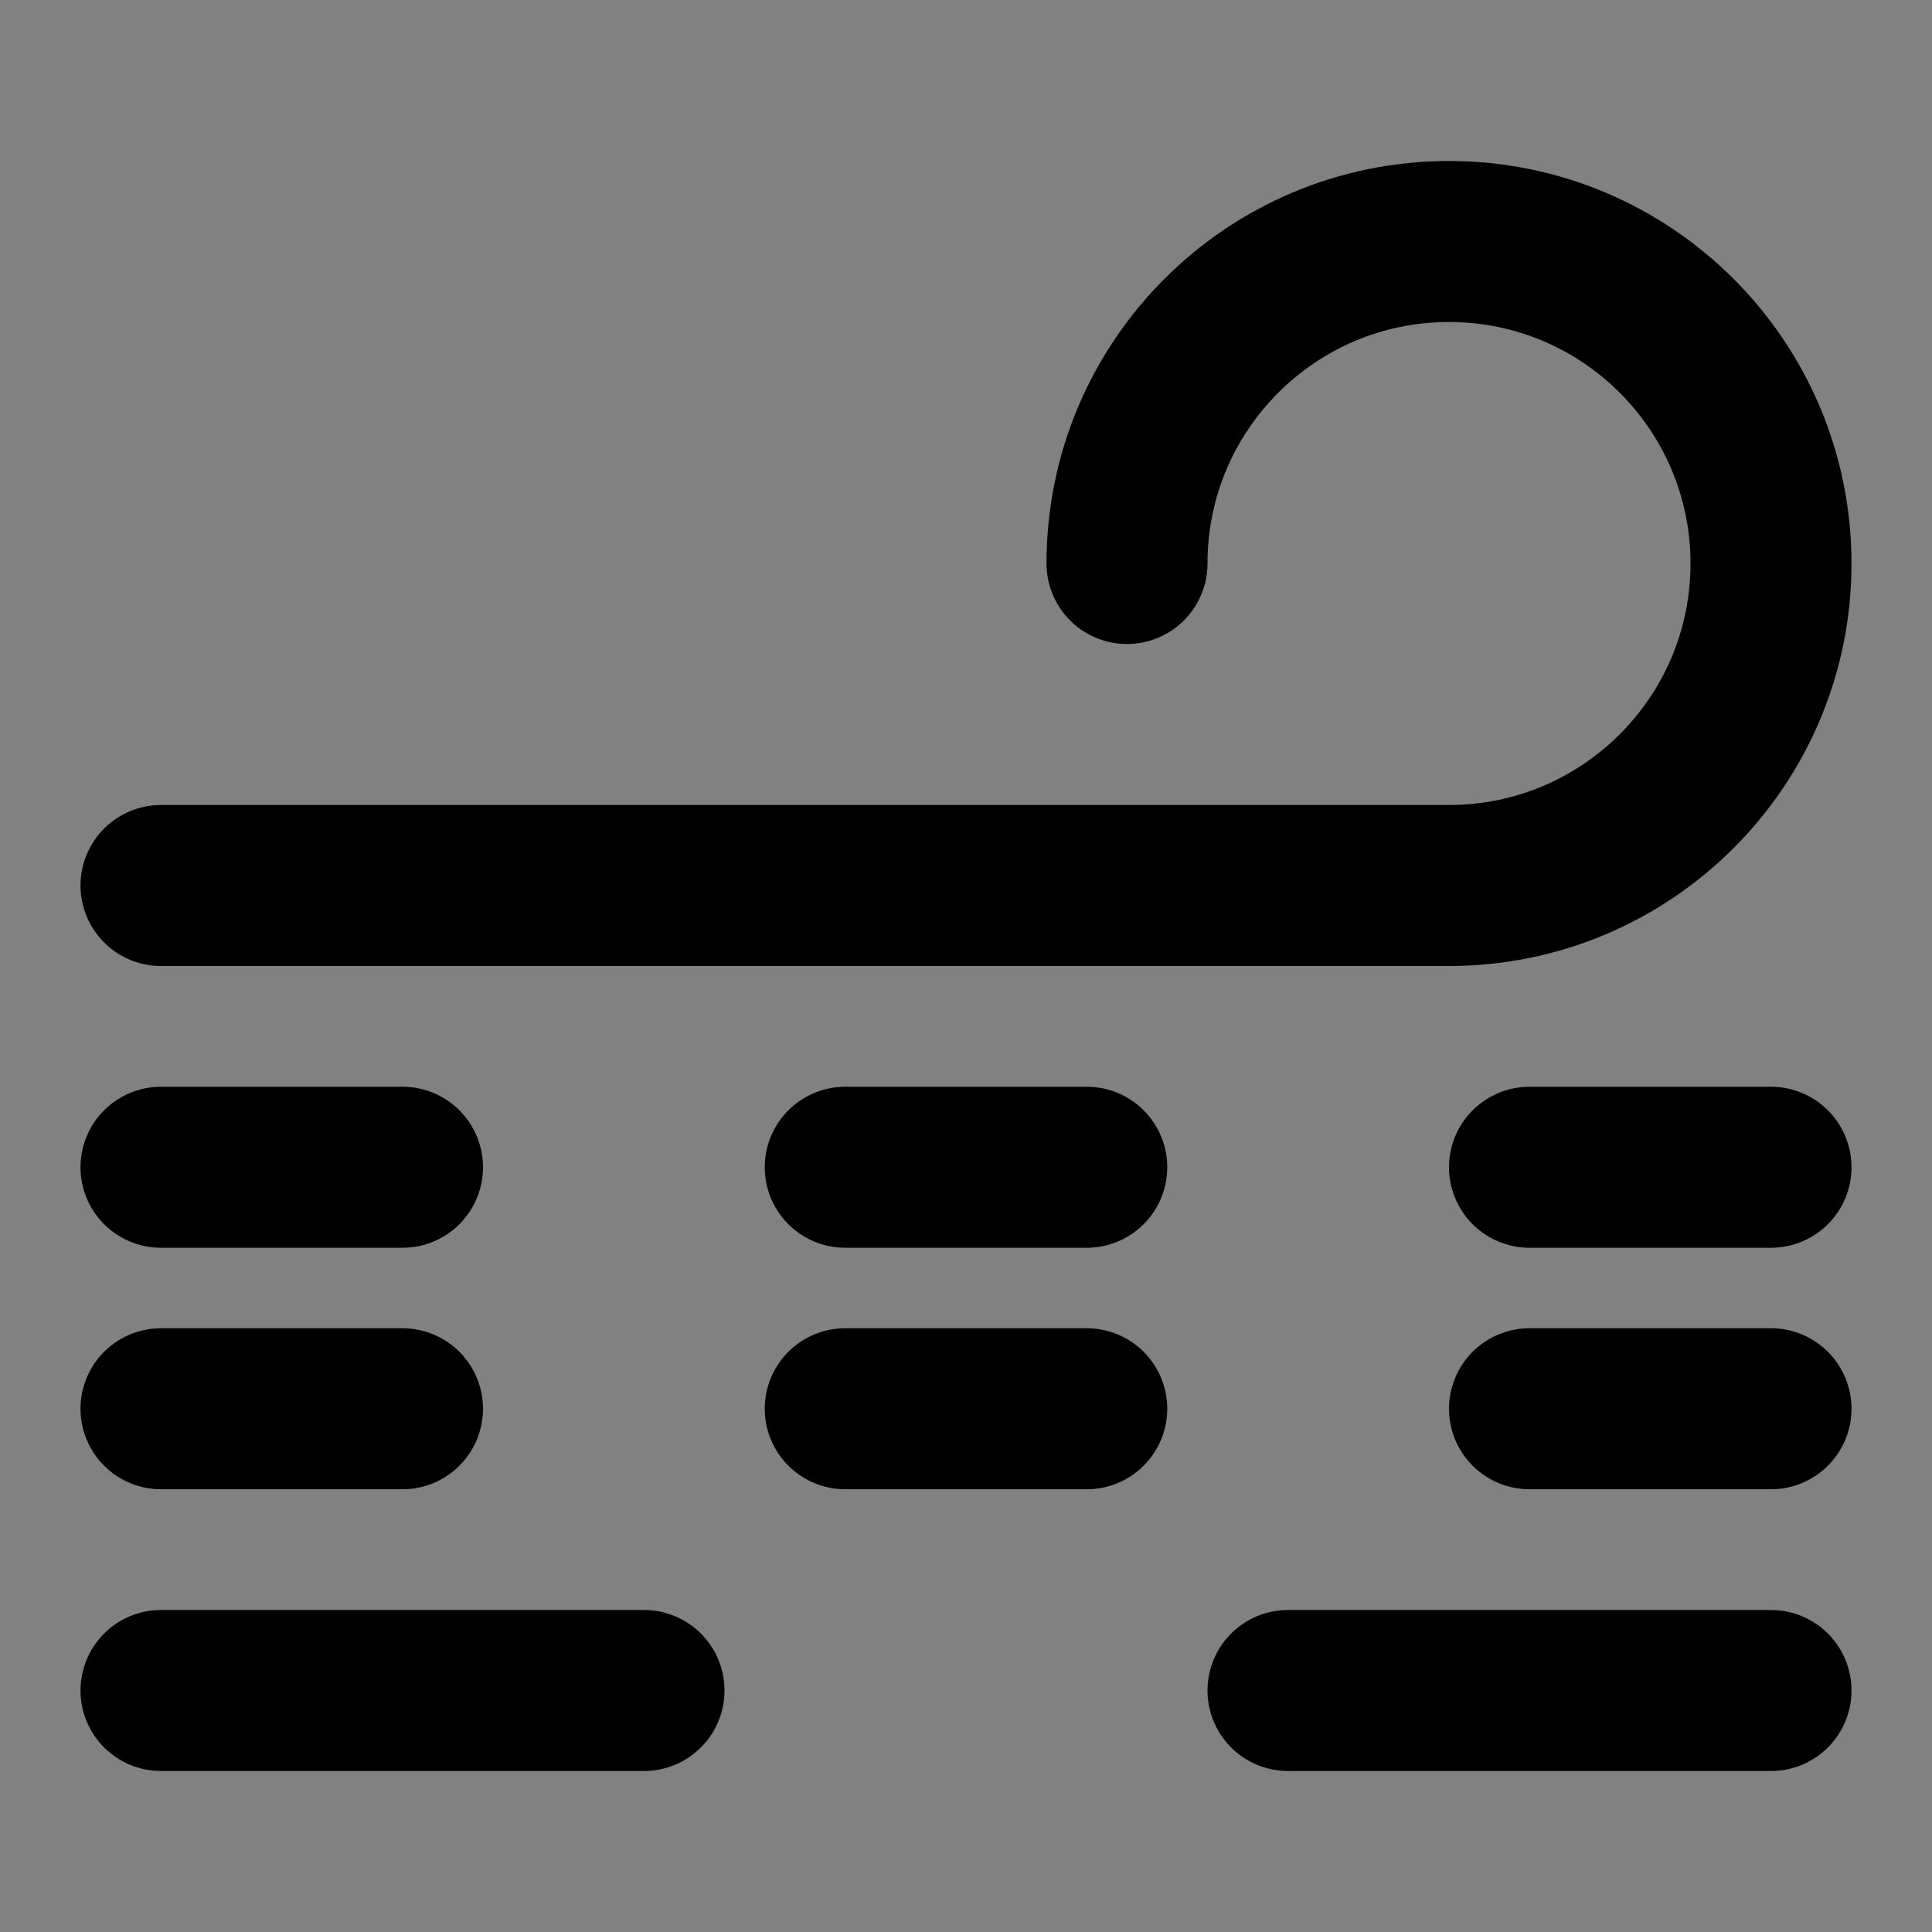 <?xml version="1.0" encoding="utf-8"?>
<svg width="800px" height="800px" viewBox="0 0 48 48" fill="none" xmlns="http://www.w3.org/2000/svg">
<rect x="0" y="0" width="48" height="48" fill="#808080" stroke="none"/>
<rect width="48" height="48" fill="white" fill-opacity="0.01"/>
<path d="M4 22H36C40.418 22 44 18.418 44 14C44 9.582 40.418 6 36 6C31.582 6 28 9.582 28 14" stroke="#000000" stroke-width="4" stroke-linecap="round" stroke-linejoin="round"/>
<path d="M10 29H4" stroke="#000000" stroke-width="4" stroke-linecap="round" stroke-linejoin="round"/>
<path d="M27 29H21" stroke="#000000" stroke-width="4" stroke-linecap="round" stroke-linejoin="round"/>
<path d="M44 29H38" stroke="#000000" stroke-width="4" stroke-linecap="round" stroke-linejoin="round"/>
<path d="M10 35H4" stroke="#000000" stroke-width="4" stroke-linecap="round" stroke-linejoin="round"/>
<path d="M27 35H21" stroke="#000000" stroke-width="4" stroke-linecap="round" stroke-linejoin="round"/>
<path d="M44 35H38" stroke="#000000" stroke-width="4" stroke-linecap="round" stroke-linejoin="round"/>
<path d="M16 42H4" stroke="#000000" stroke-width="4" stroke-linecap="round" stroke-linejoin="round"/>
<path d="M44 42H32" stroke="#000000" stroke-width="4" stroke-linecap="round" stroke-linejoin="round"/>
</svg>